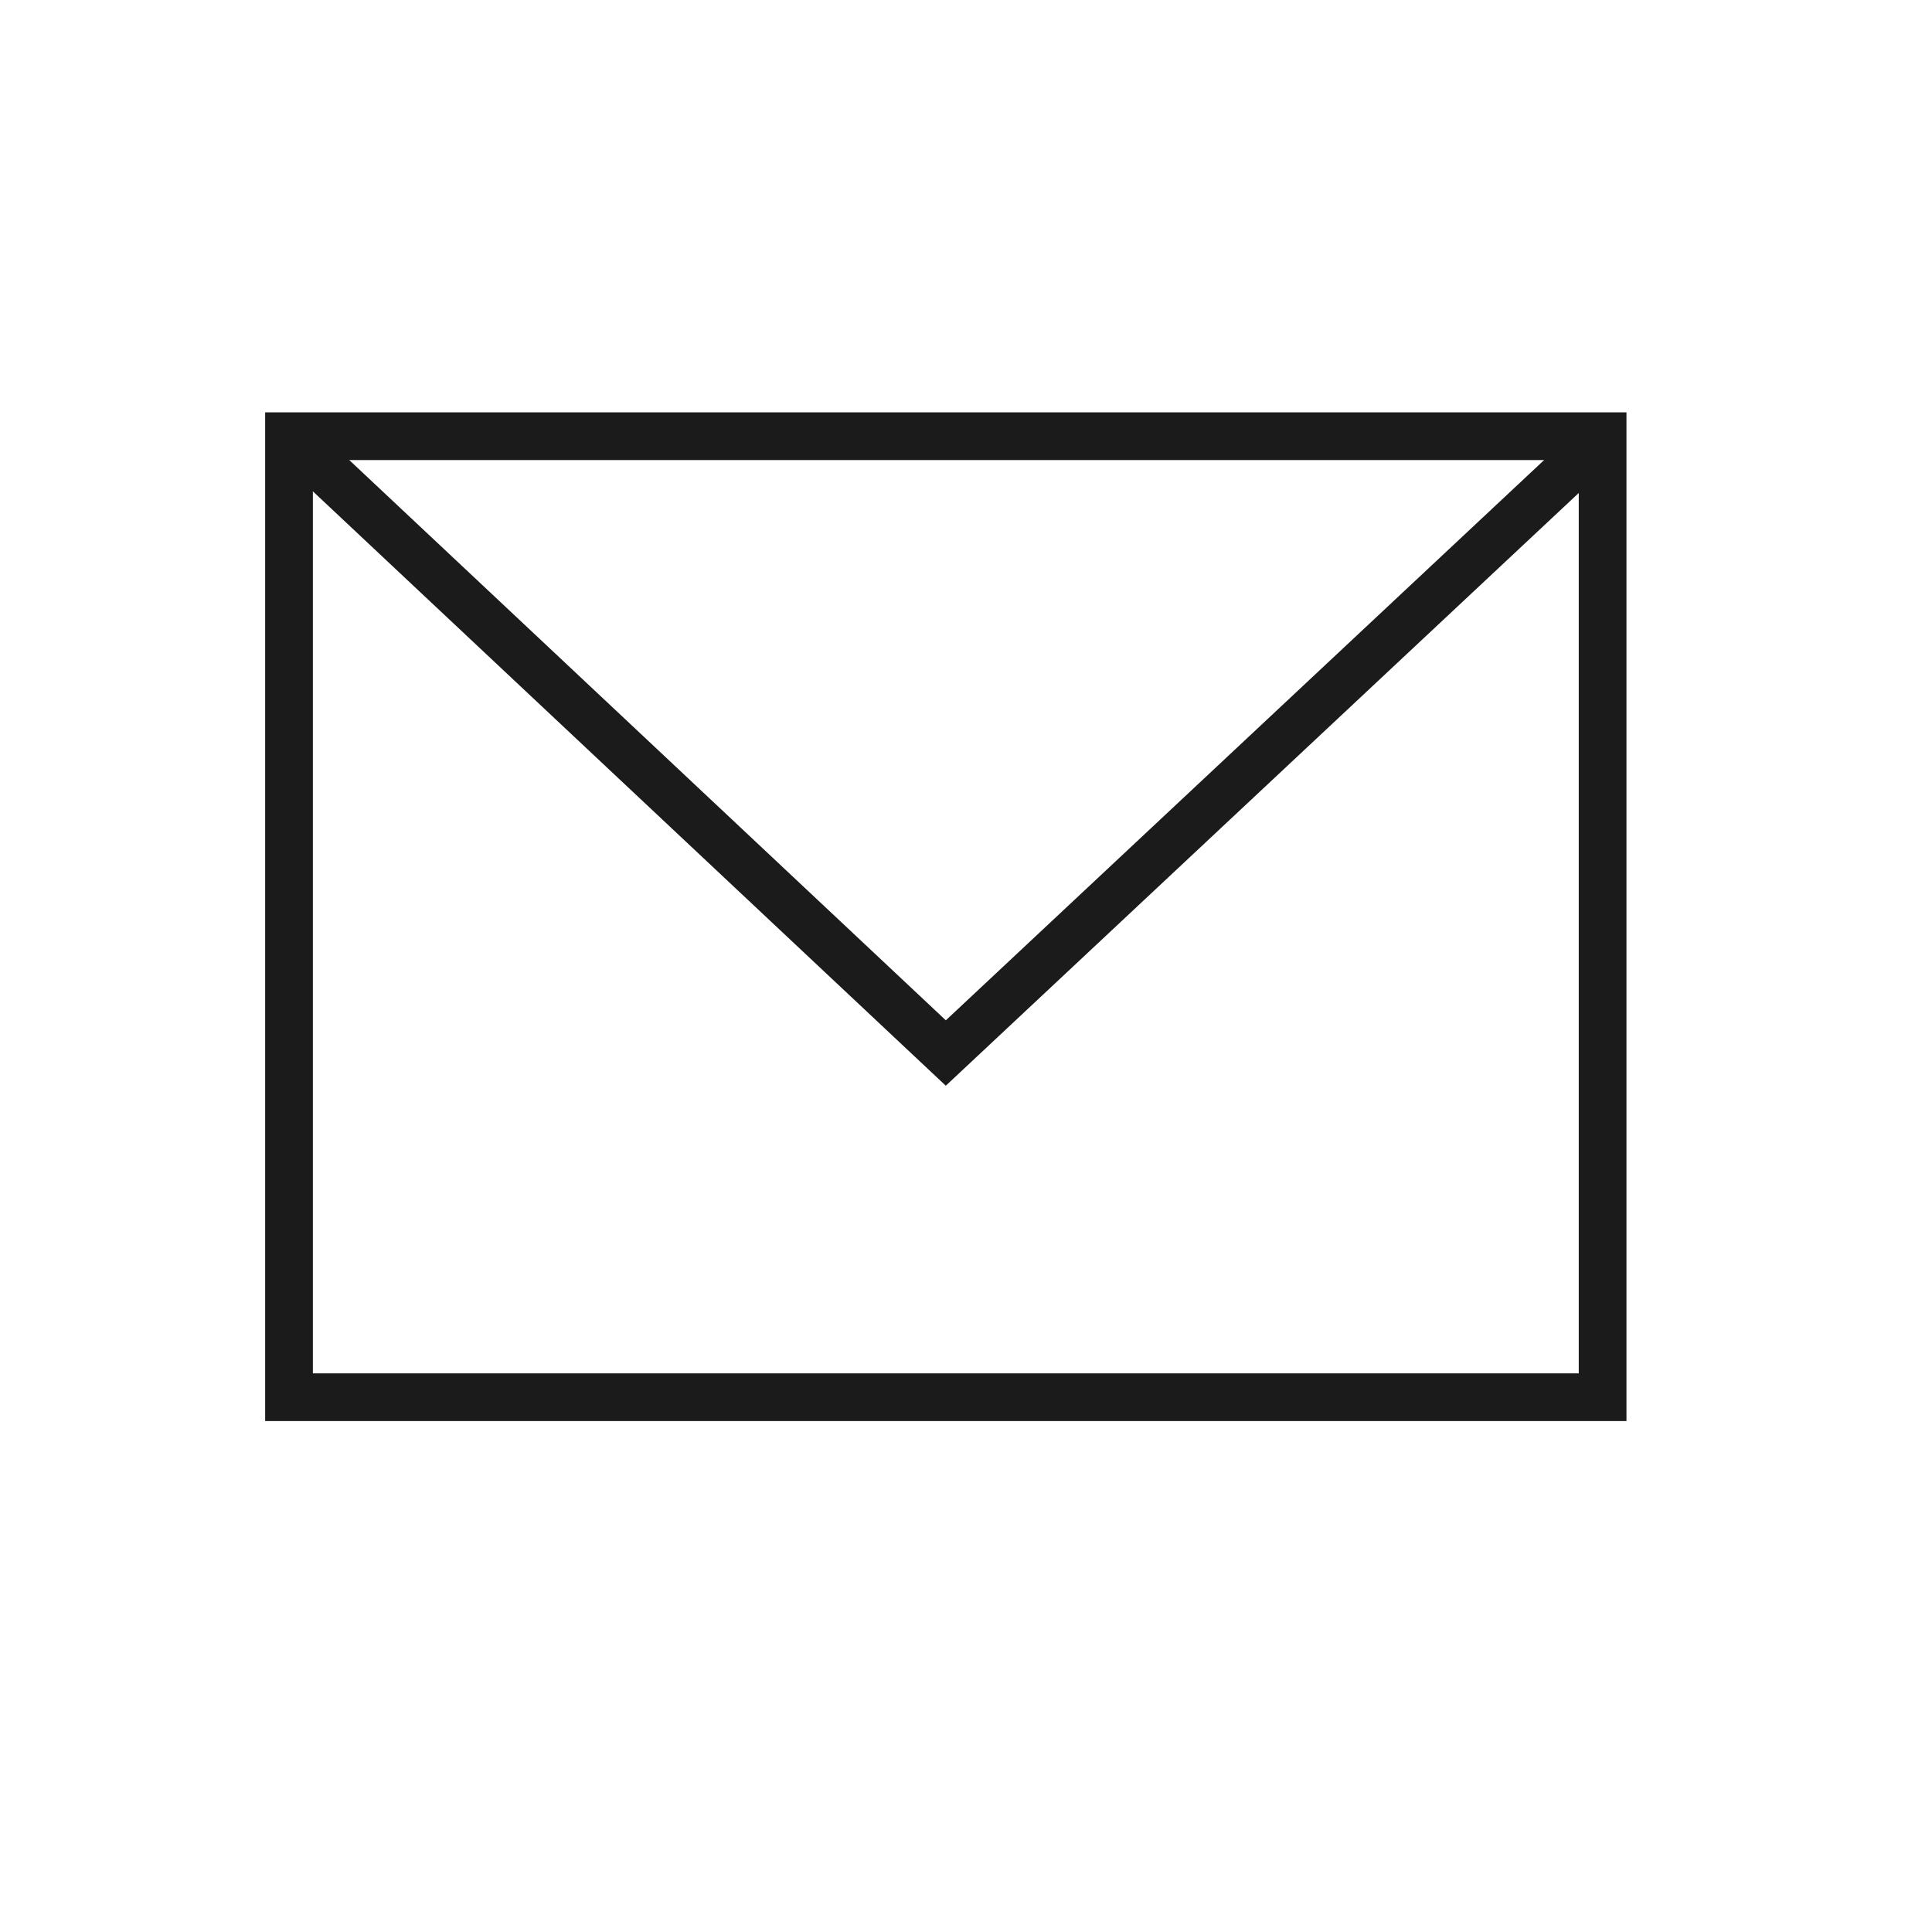 <?xml version="1.0" encoding="UTF-8"?> <!-- Generator: Adobe Illustrator 17.0.0, SVG Export Plug-In . SVG Version: 6.00 Build 0) --> <svg xmlns="http://www.w3.org/2000/svg" xmlns:xlink="http://www.w3.org/1999/xlink" id="Слой_1" x="0px" y="0px" width="566.93px" height="566.93px" viewBox="0 0 566.93 566.93" xml:space="preserve"> <g> <rect x="84.808" y="128" fill="none" stroke="#1B1B1C" stroke-width="14" stroke-miterlimit="10" width="385.465" height="282"></rect> <polyline fill="none" stroke="#1B1B1C" stroke-width="14" stroke-miterlimit="10" points="84.808,128 277.541,309 467.621,131 "></polyline> </g> </svg> 